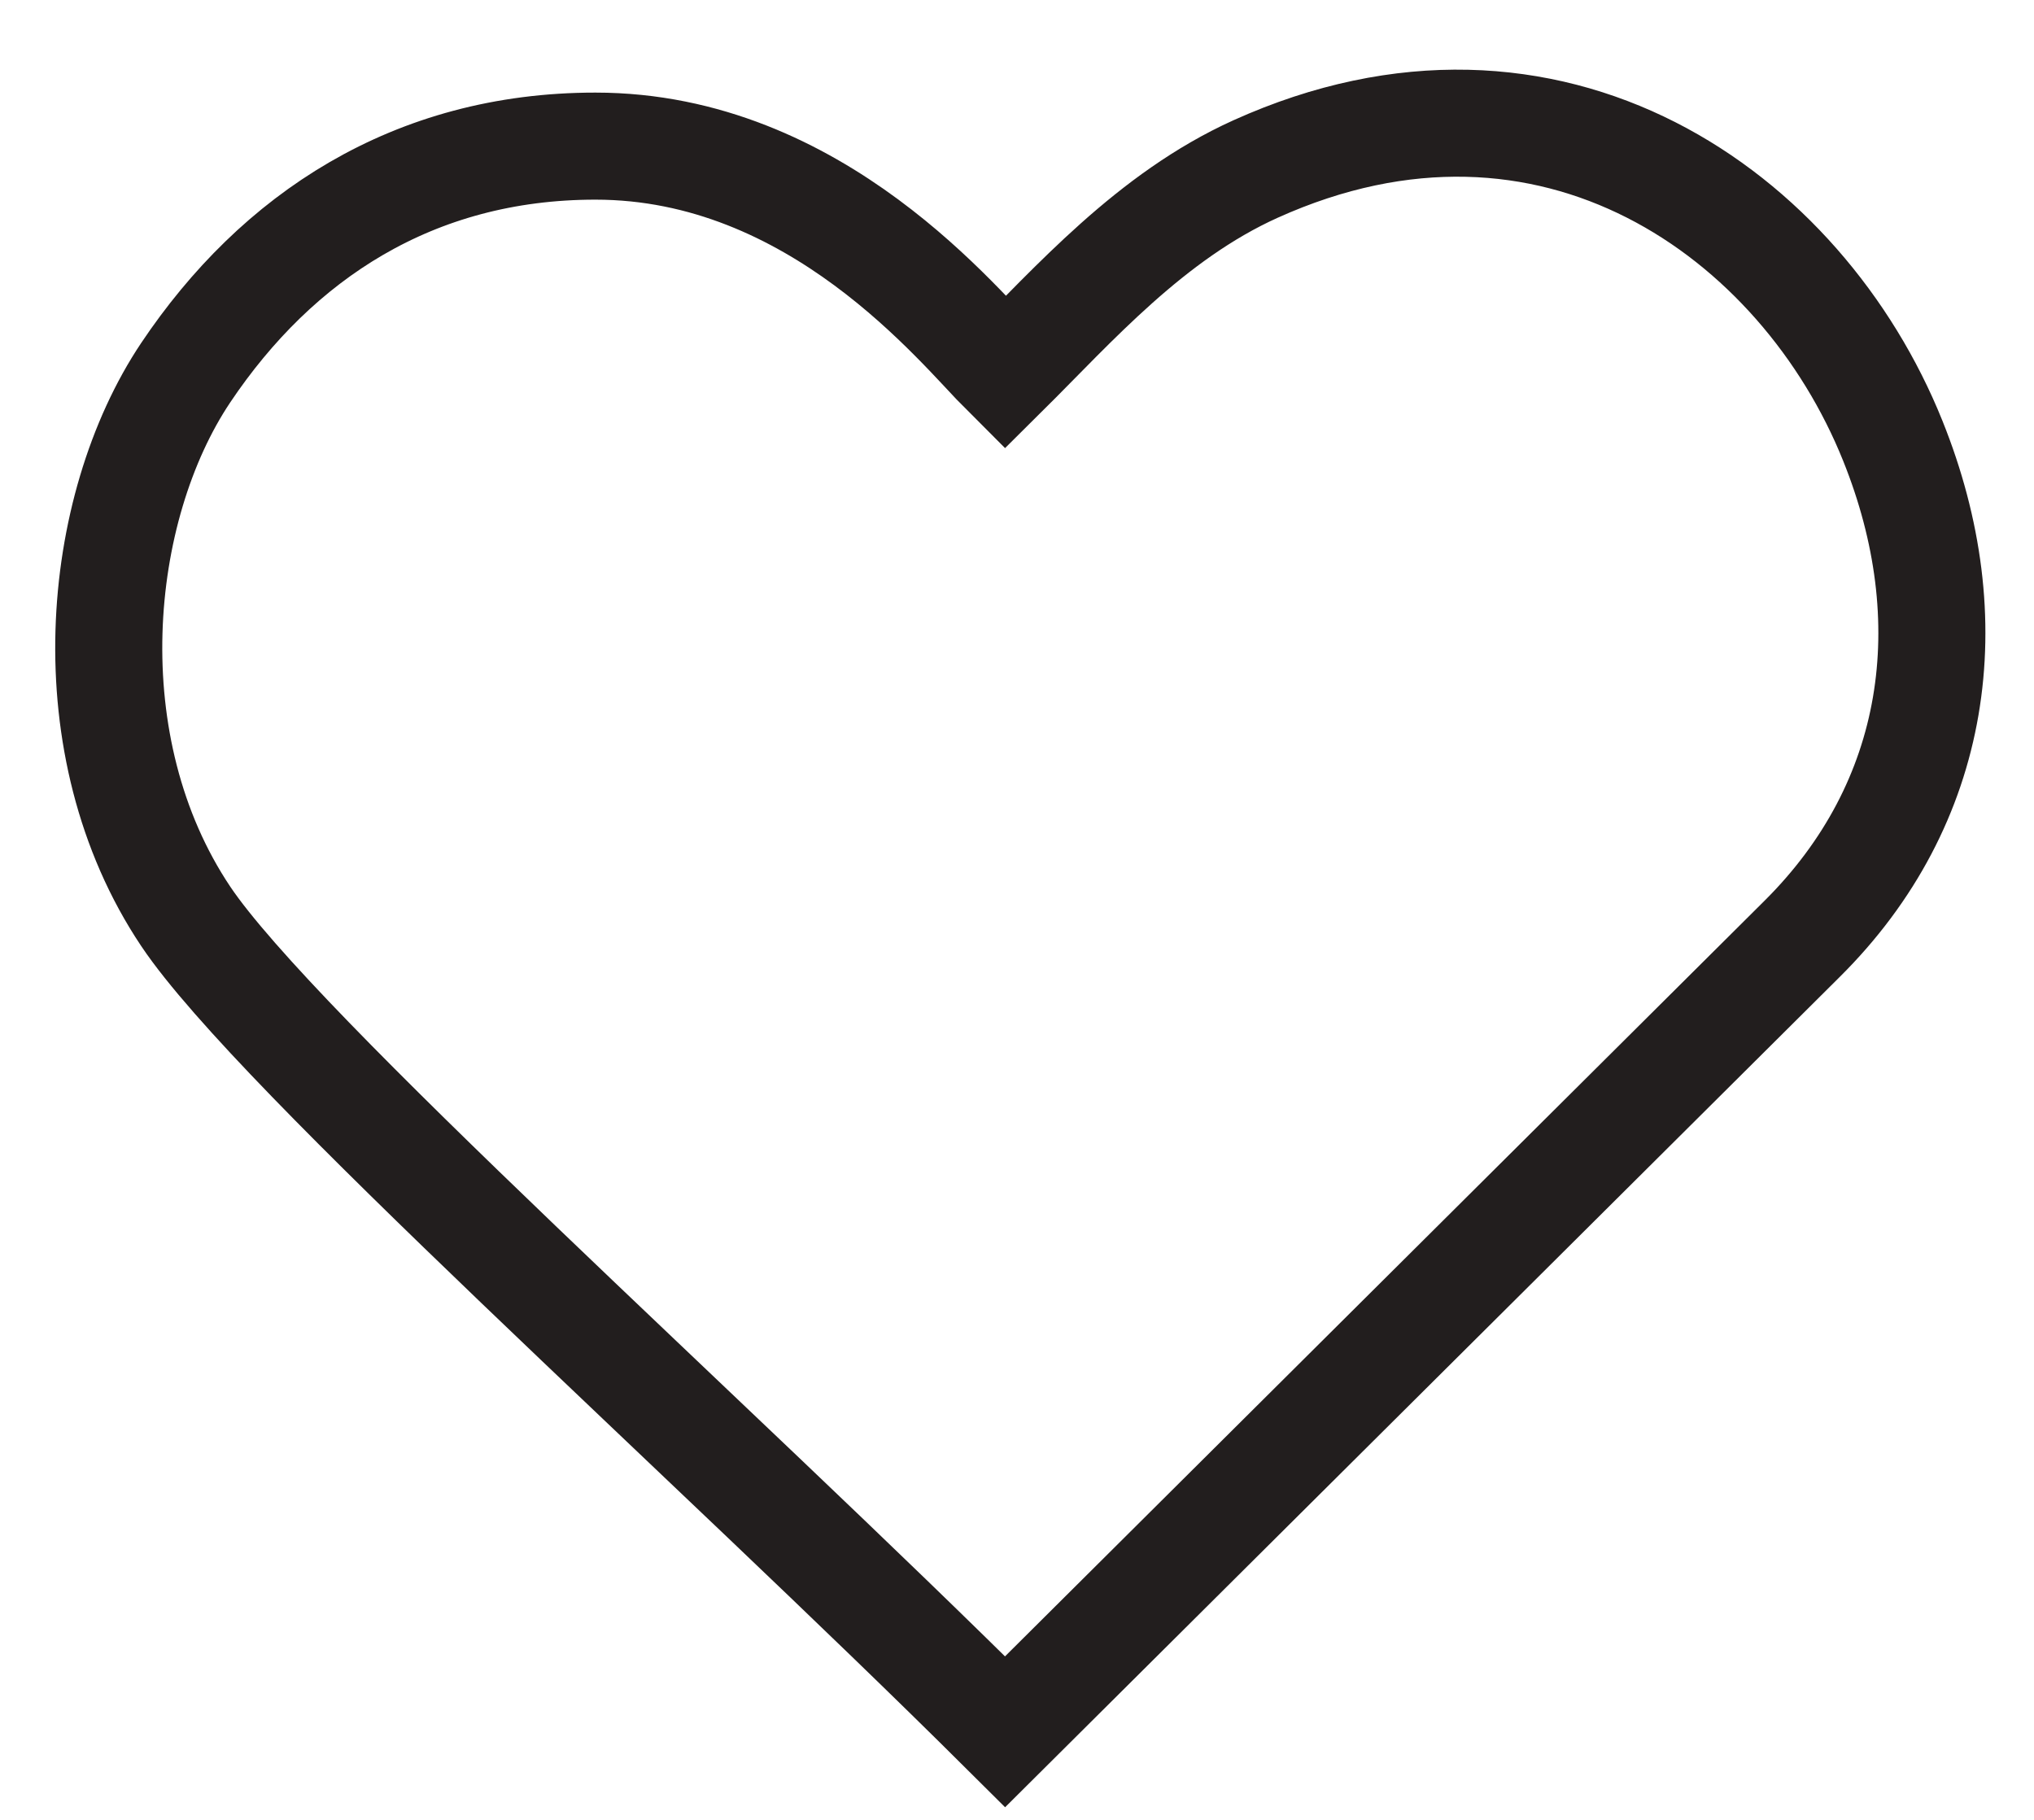 <svg width="19" height="17" viewBox="0 0 19 17" fill="none" xmlns="http://www.w3.org/2000/svg">
<path d="M11.728 1.579C10.749 2.021 10.027 2.848 9.389 3.481C8.964 3.058 7.631 1.365 5.562 1.365C3.861 1.365 2.586 2.212 1.735 3.481C0.885 4.751 0.673 6.973 1.735 8.56C2.586 9.829 6.626 13.428 9.389 16.177C12.154 13.428 15.953 9.645 16.831 8.773C18.111 7.504 18.354 5.79 17.681 4.118C16.831 2.002 14.493 0.331 11.728 1.579Z" stroke="#221E1E"/>
</svg>
